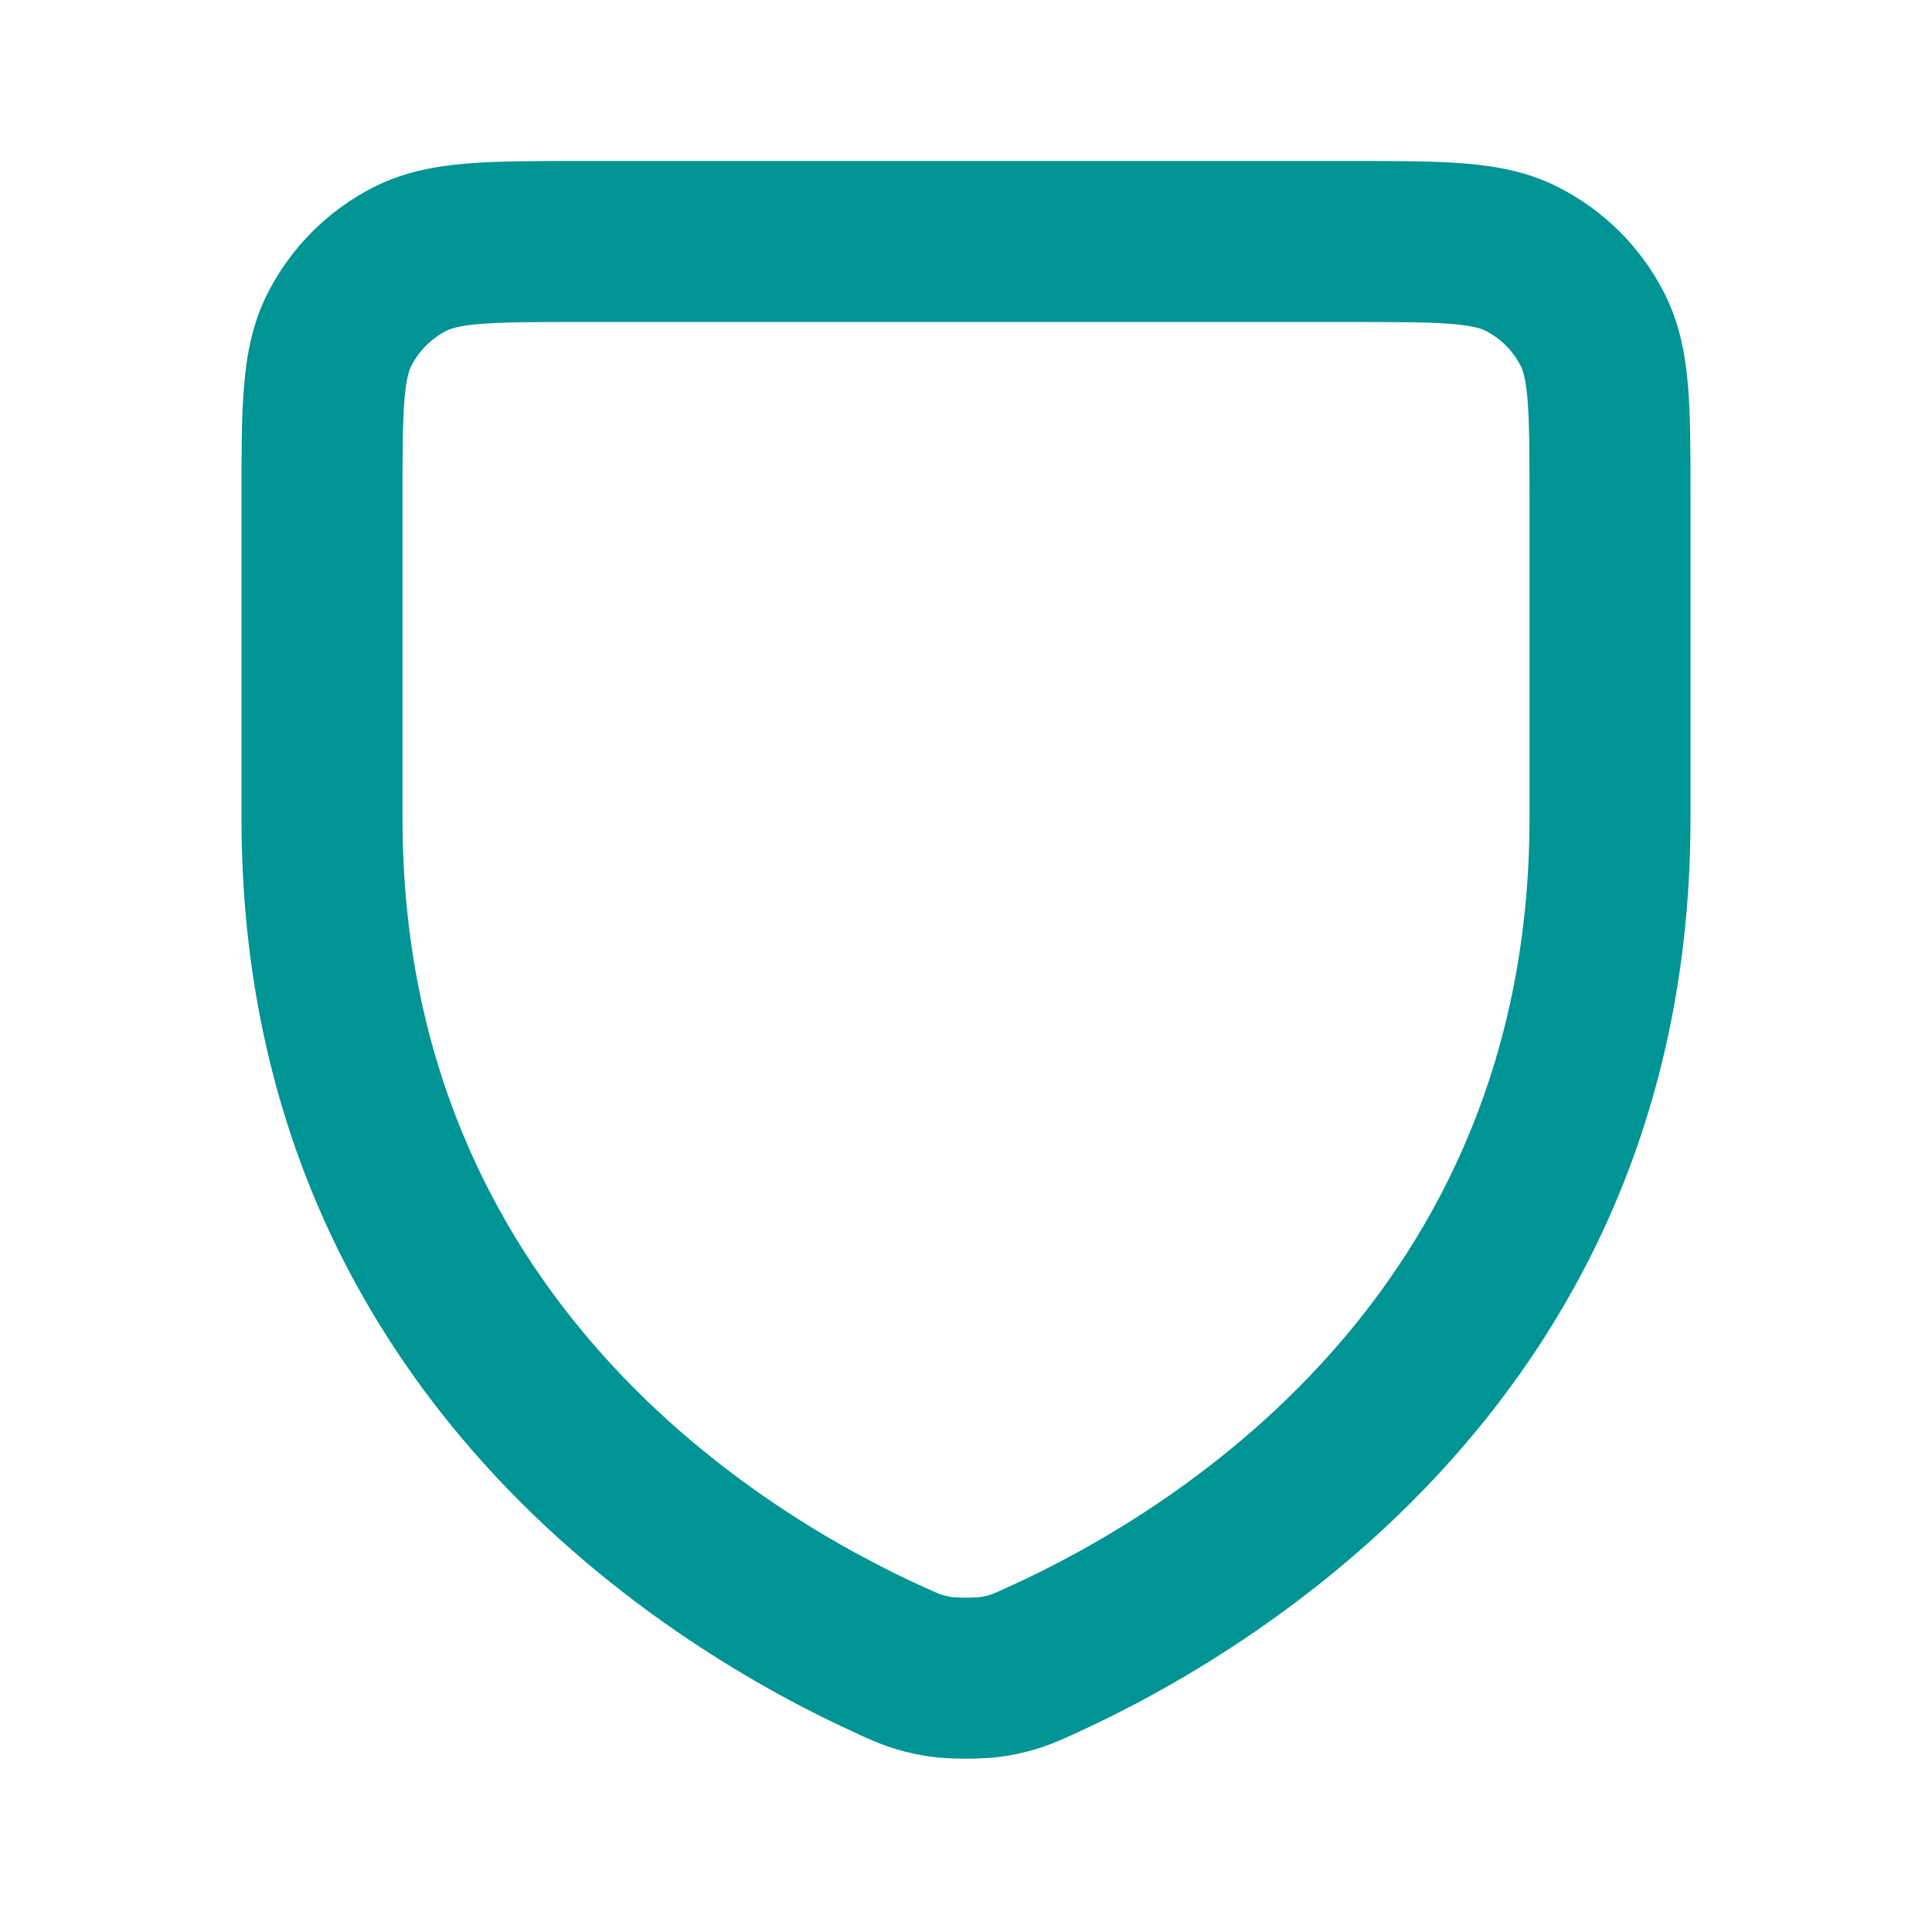 <svg width="24" height="24" viewBox="0 0 24 24" fill="none" xmlns="http://www.w3.org/2000/svg">
<path fill-rule="evenodd" clip-rule="evenodd" d="M7.162 2H16.839C17.366 2 17.82 2 18.195 2.031C18.59 2.063 18.983 2.134 19.361 2.327C19.925 2.614 20.385 3.072 20.673 3.638C20.866 4.016 20.937 4.409 20.97 4.804C21 5.178 21 5.632 21 6.158V10.165C21 17.346 15.545 20.543 13.338 21.542L13.336 21.544L13.332 21.545C13.091 21.654 12.886 21.747 12.508 21.812C12.343 21.84 12.146 21.847 12.001 21.847C11.855 21.847 11.658 21.84 11.493 21.812C11.113 21.747 10.907 21.654 10.662 21.543L10.662 21.542C8.454 20.543 3 17.346 3 10.165L3 6.162C3 5.635 3 5.18 3.031 4.805C3.063 4.41 3.134 4.016 3.327 3.638C3.615 3.073 4.073 2.615 4.638 2.327C5.016 2.134 5.41 2.063 5.805 2.031C6.18 2 6.635 2 7.162 2ZM5.968 4.024C5.696 4.046 5.595 4.084 5.546 4.109C5.358 4.205 5.205 4.358 5.109 4.546C5.084 4.595 5.046 4.696 5.024 4.968C5.001 5.251 5 5.624 5 6.2V10.165C5 16.121 9.481 18.813 11.486 19.72C11.607 19.775 11.649 19.793 11.688 19.807C11.712 19.815 11.747 19.826 11.827 19.84C11.828 19.84 11.842 19.842 11.871 19.843C11.907 19.846 11.952 19.847 12.001 19.847C12.049 19.847 12.094 19.846 12.13 19.843C12.159 19.842 12.173 19.84 12.174 19.84C12.253 19.826 12.287 19.816 12.311 19.807C12.349 19.794 12.391 19.776 12.511 19.721L12.513 19.72C14.519 18.813 19 16.121 19 10.165V6.197C19 5.621 18.999 5.25 18.976 4.967C18.954 4.696 18.916 4.595 18.891 4.546C18.796 4.359 18.643 4.205 18.453 4.109C18.404 4.084 18.303 4.046 18.032 4.024C17.749 4.001 17.377 4 16.8 4H7.2C6.624 4 6.251 4.001 5.968 4.024Z" fill="#009494"/>
</svg>
